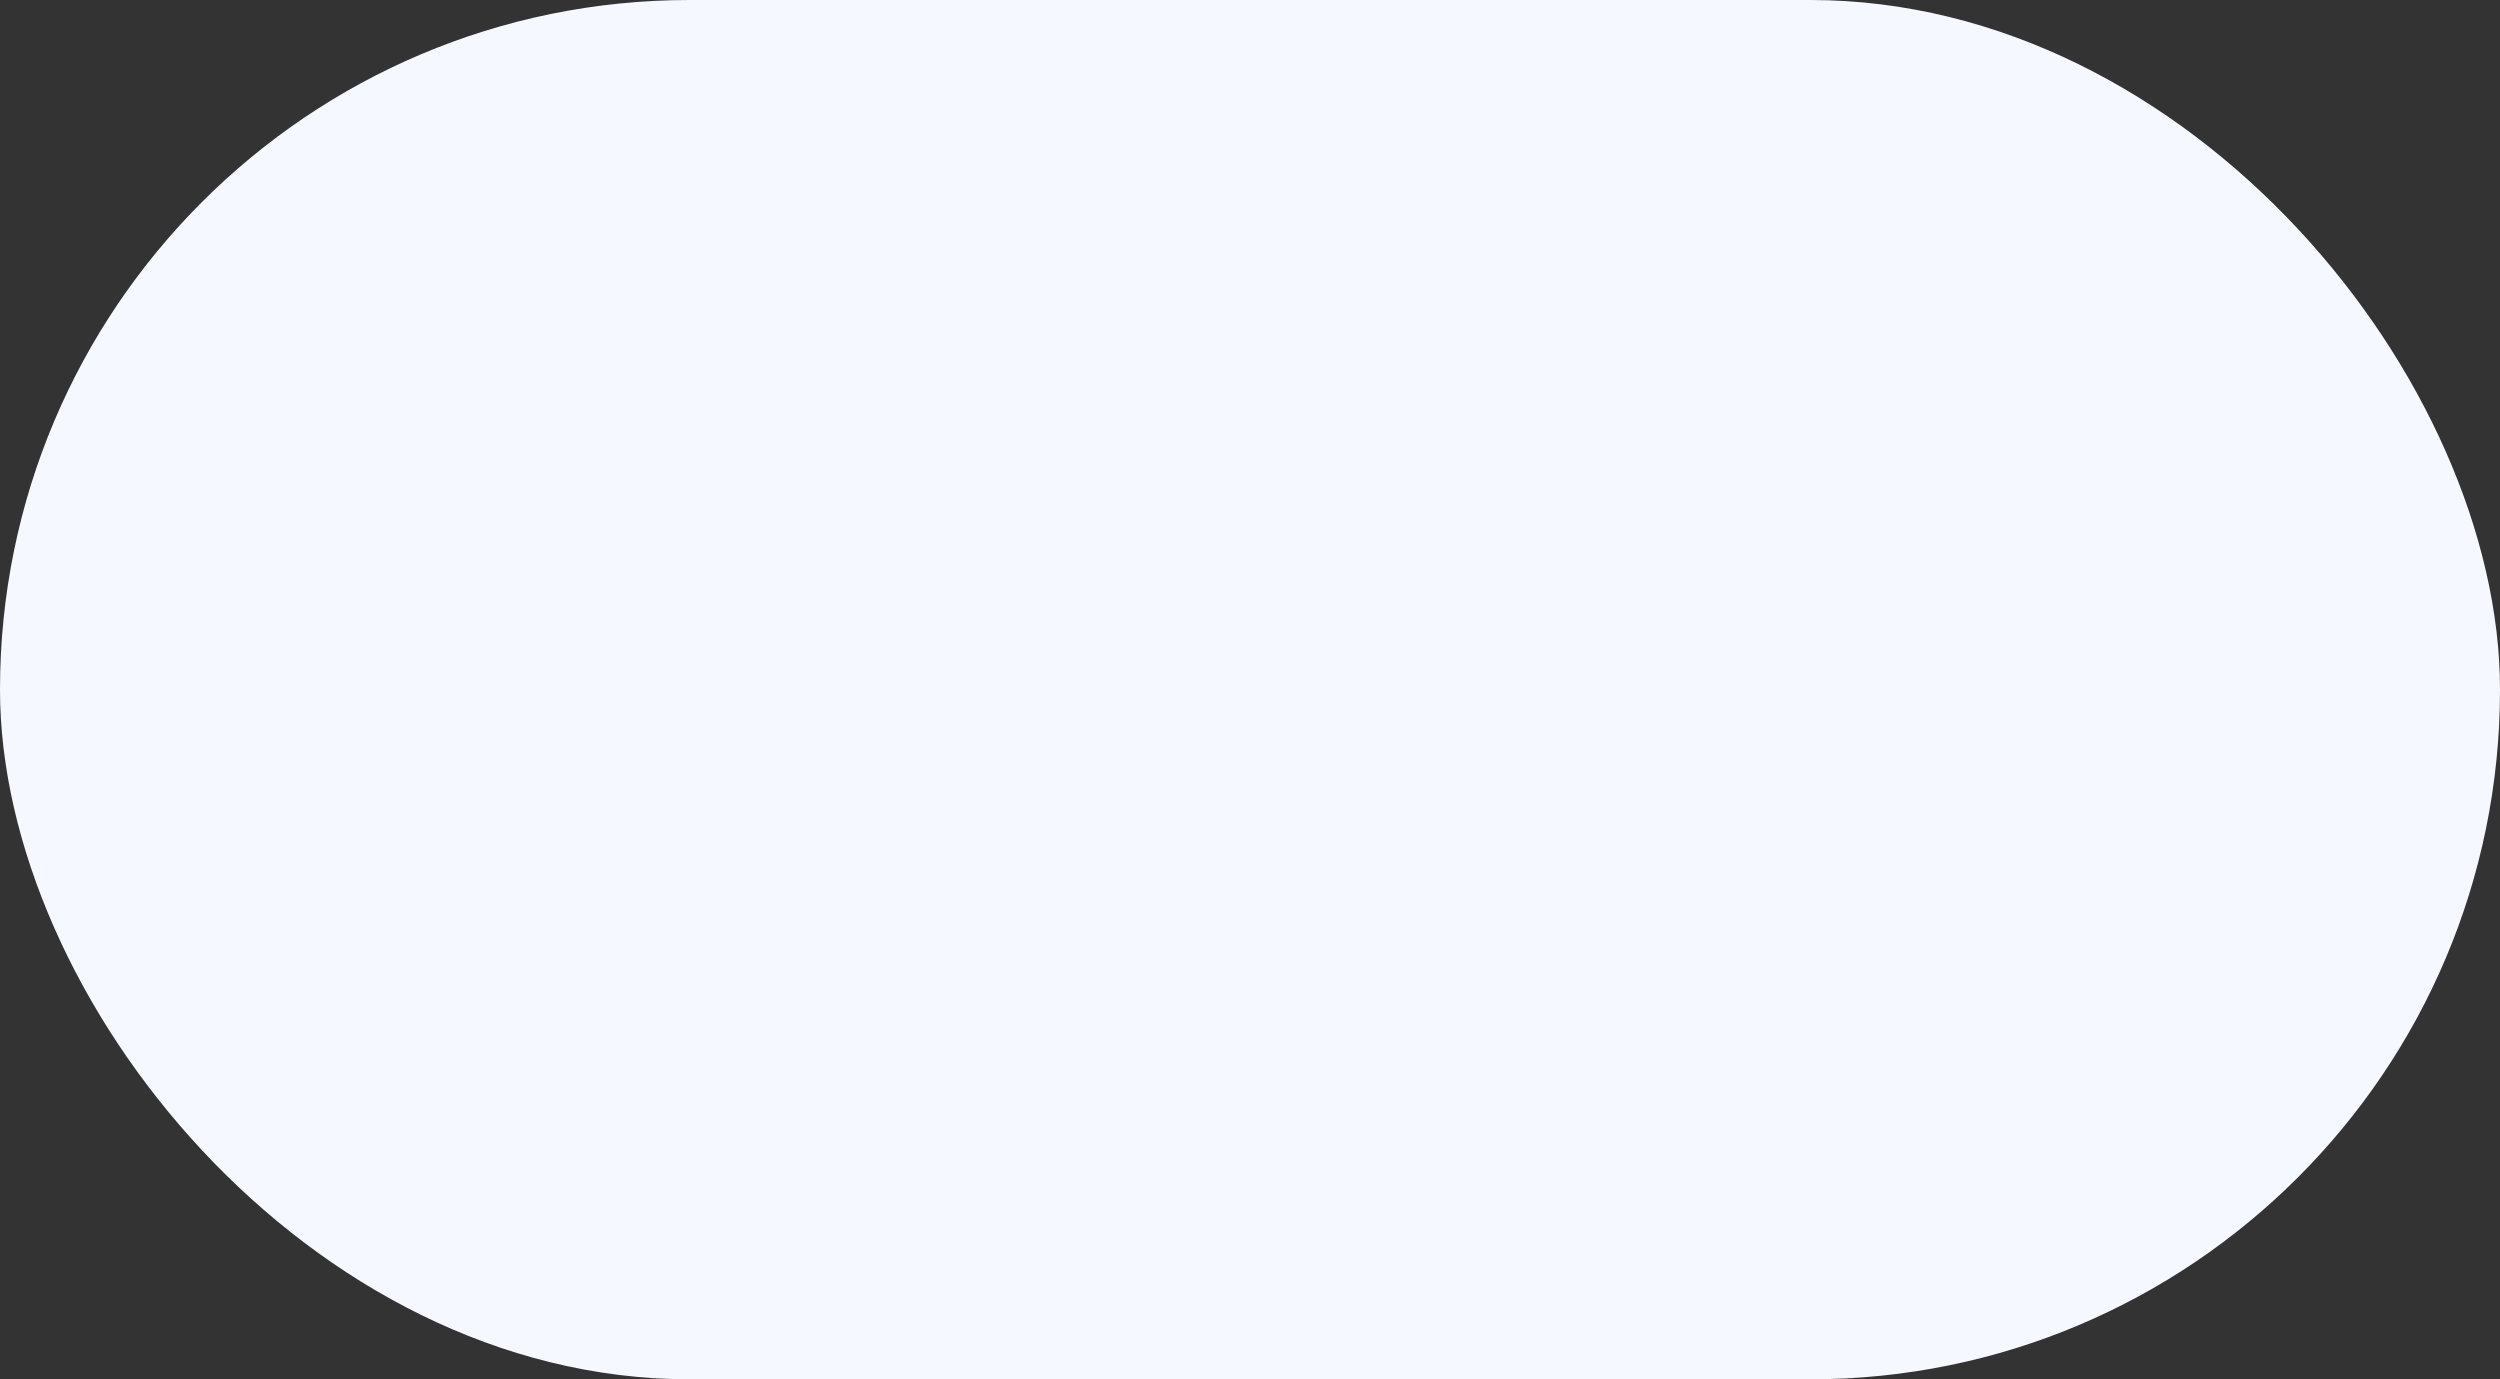 <svg xmlns="http://www.w3.org/2000/svg" xmlns:xlink="http://www.w3.org/1999/xlink" width="1160px" height="640px" viewBox="0 0 1160 640"><rect x="0" y="0" width="1160" height="640" fill="#333333" stroke="none"/><title>hi-journey-bg-shape</title><g id="Base-Pages" stroke="none" stroke-width="1" fill="none" fill-rule="evenodd"><g id="Home1" transform="translate(-380, -7575)" fill="#F6F8FF"><g id="Group-38" transform="translate(257, 7405)"><rect id="hi-journey-bg-shape" x="123" y="170" width="1160" height="640" rx="320"></rect></g></g></g></svg>